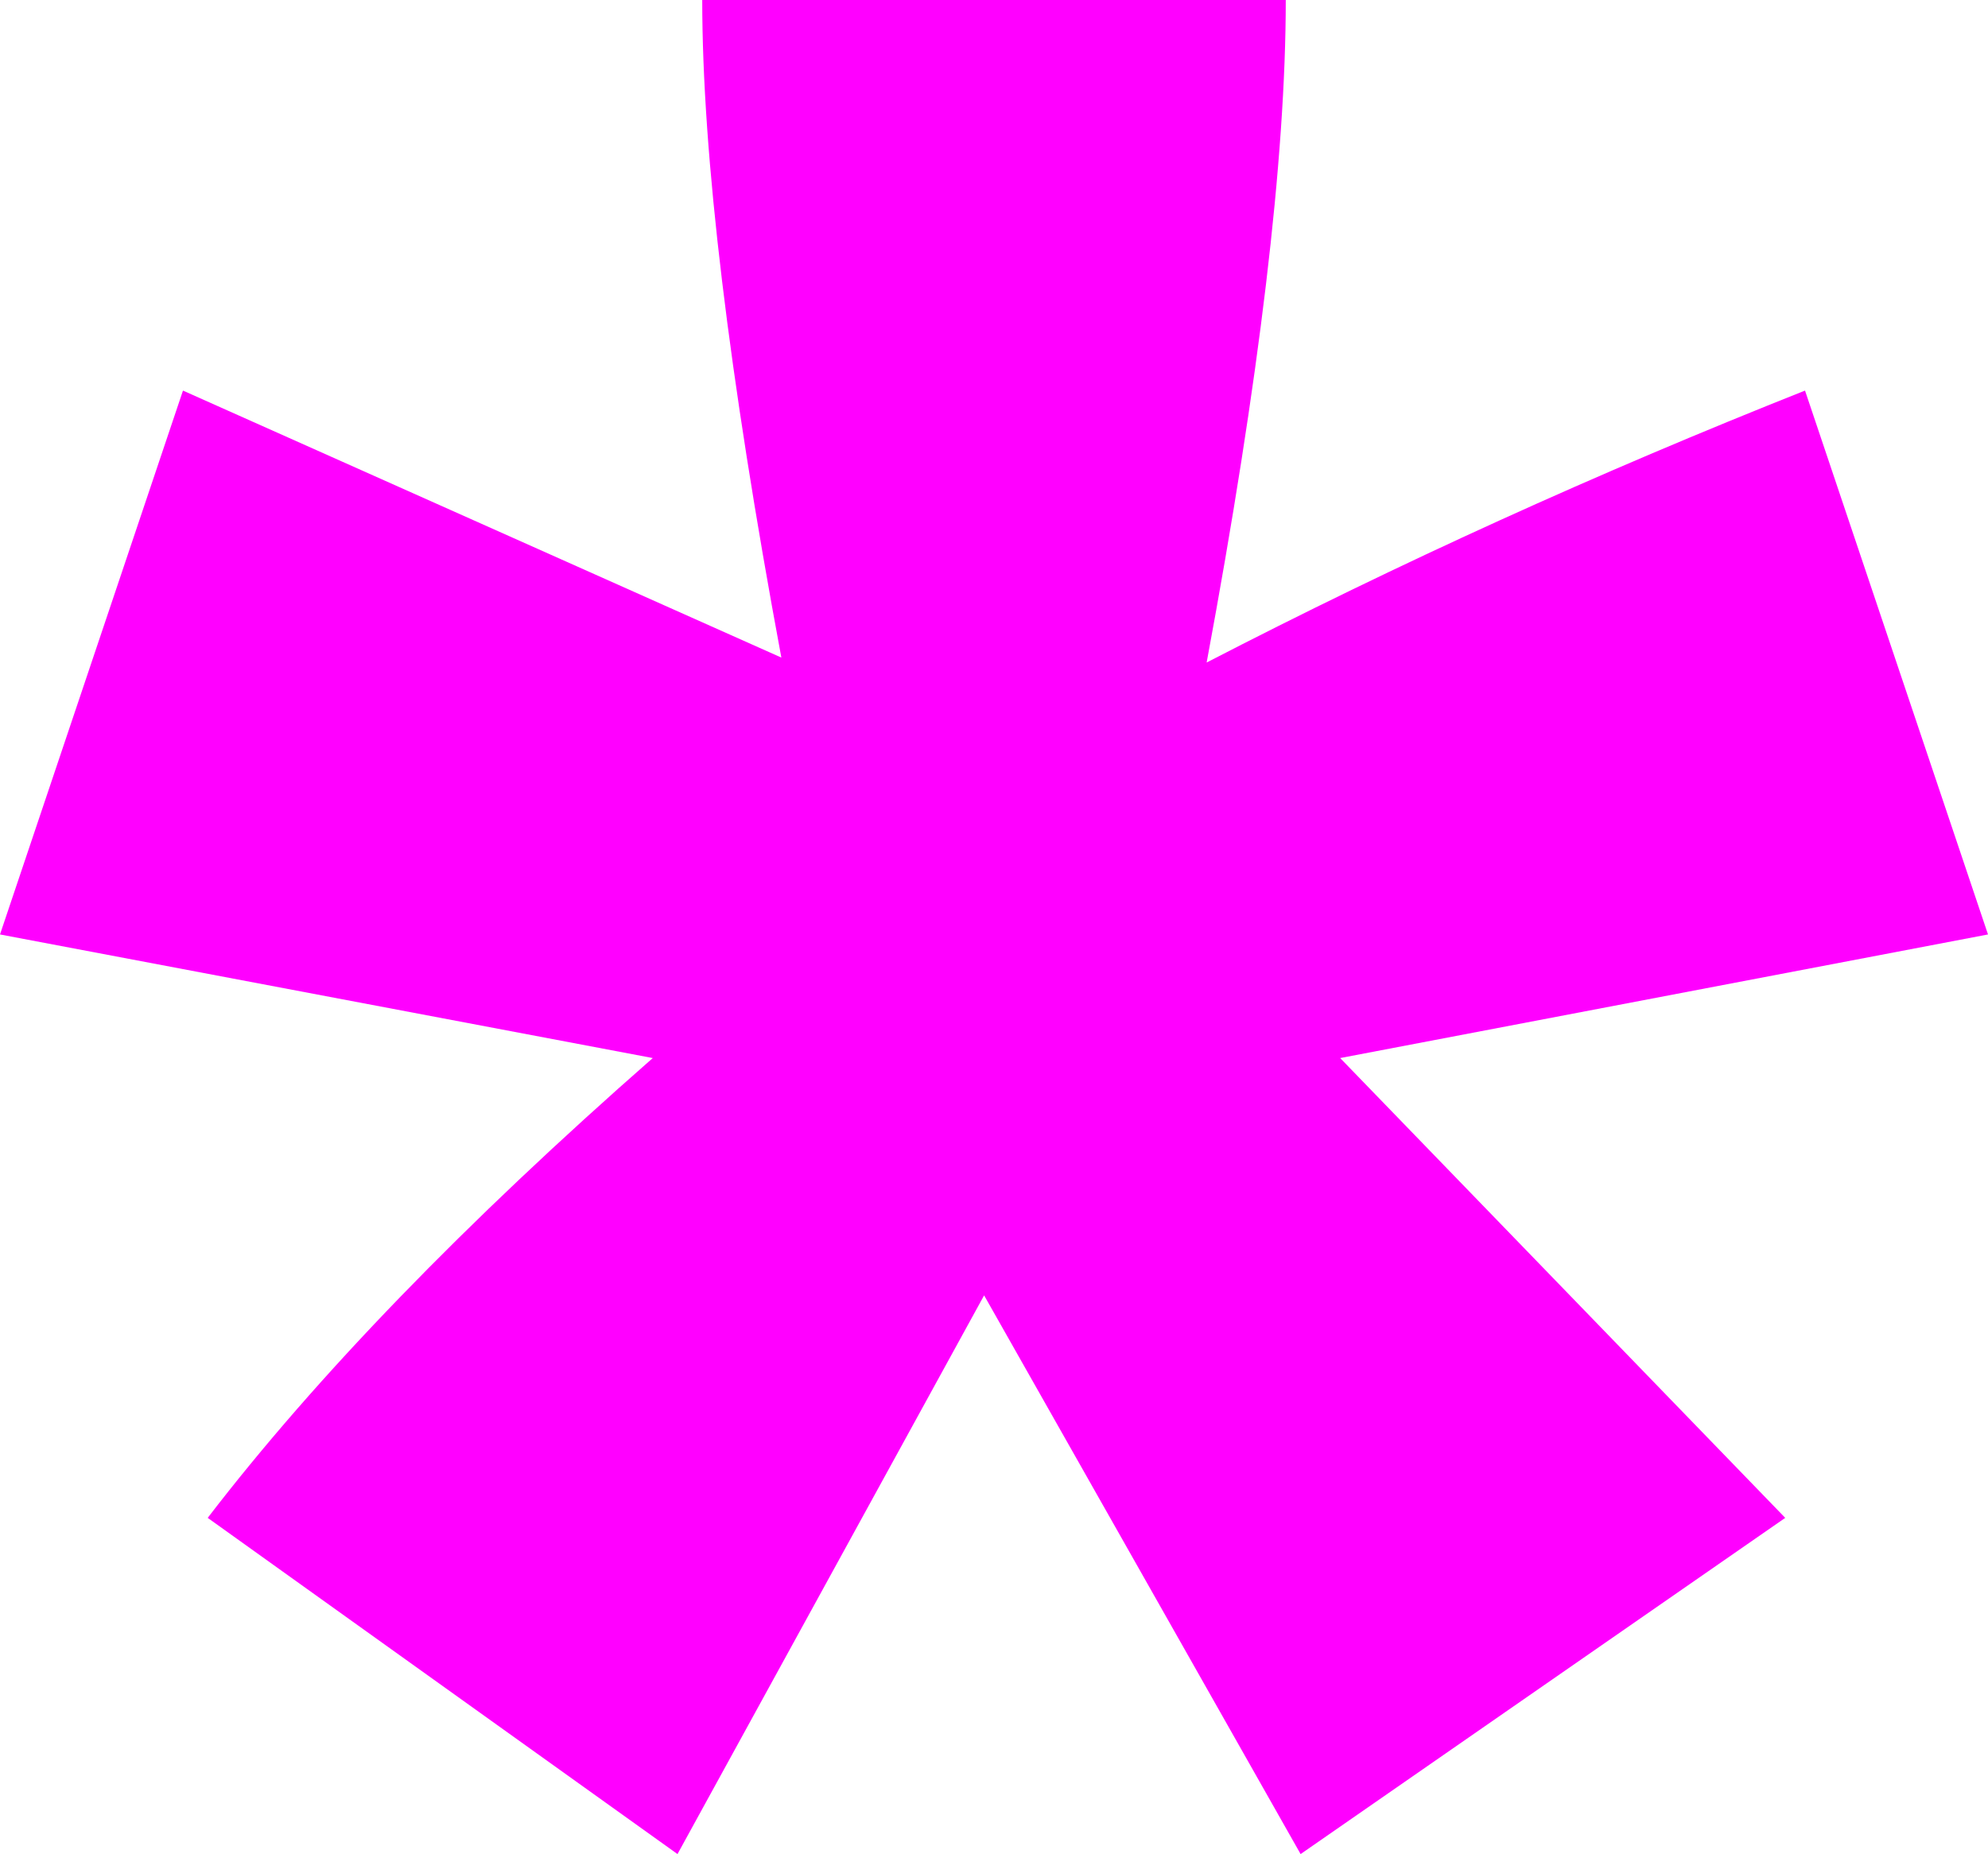 <?xml version="1.0" encoding="UTF-8" standalone="no"?>
<svg xmlns:xlink="http://www.w3.org/1999/xlink" height="18.75px" width="20.1px" xmlns="http://www.w3.org/2000/svg">
  <g transform="matrix(1.0, 0.0, 0.0, 1.0, 0.0, 0.0)">
    <path d="M20.1 9.45 L13.55 10.7 18.05 15.35 13.15 18.75 9.95 13.1 6.85 18.75 2.1 15.35 Q3.75 13.2 6.6 10.7 L0.0 9.45 1.85 3.95 7.9 6.65 Q7.1 2.35 7.1 0.0 L13.0 0.0 Q13.0 2.4 12.2 6.7 15.1 5.2 18.25 3.95 L20.1 9.45" fill="#ff00ff" fill-rule="evenodd" stroke="none"/>
  </g>
</svg>
